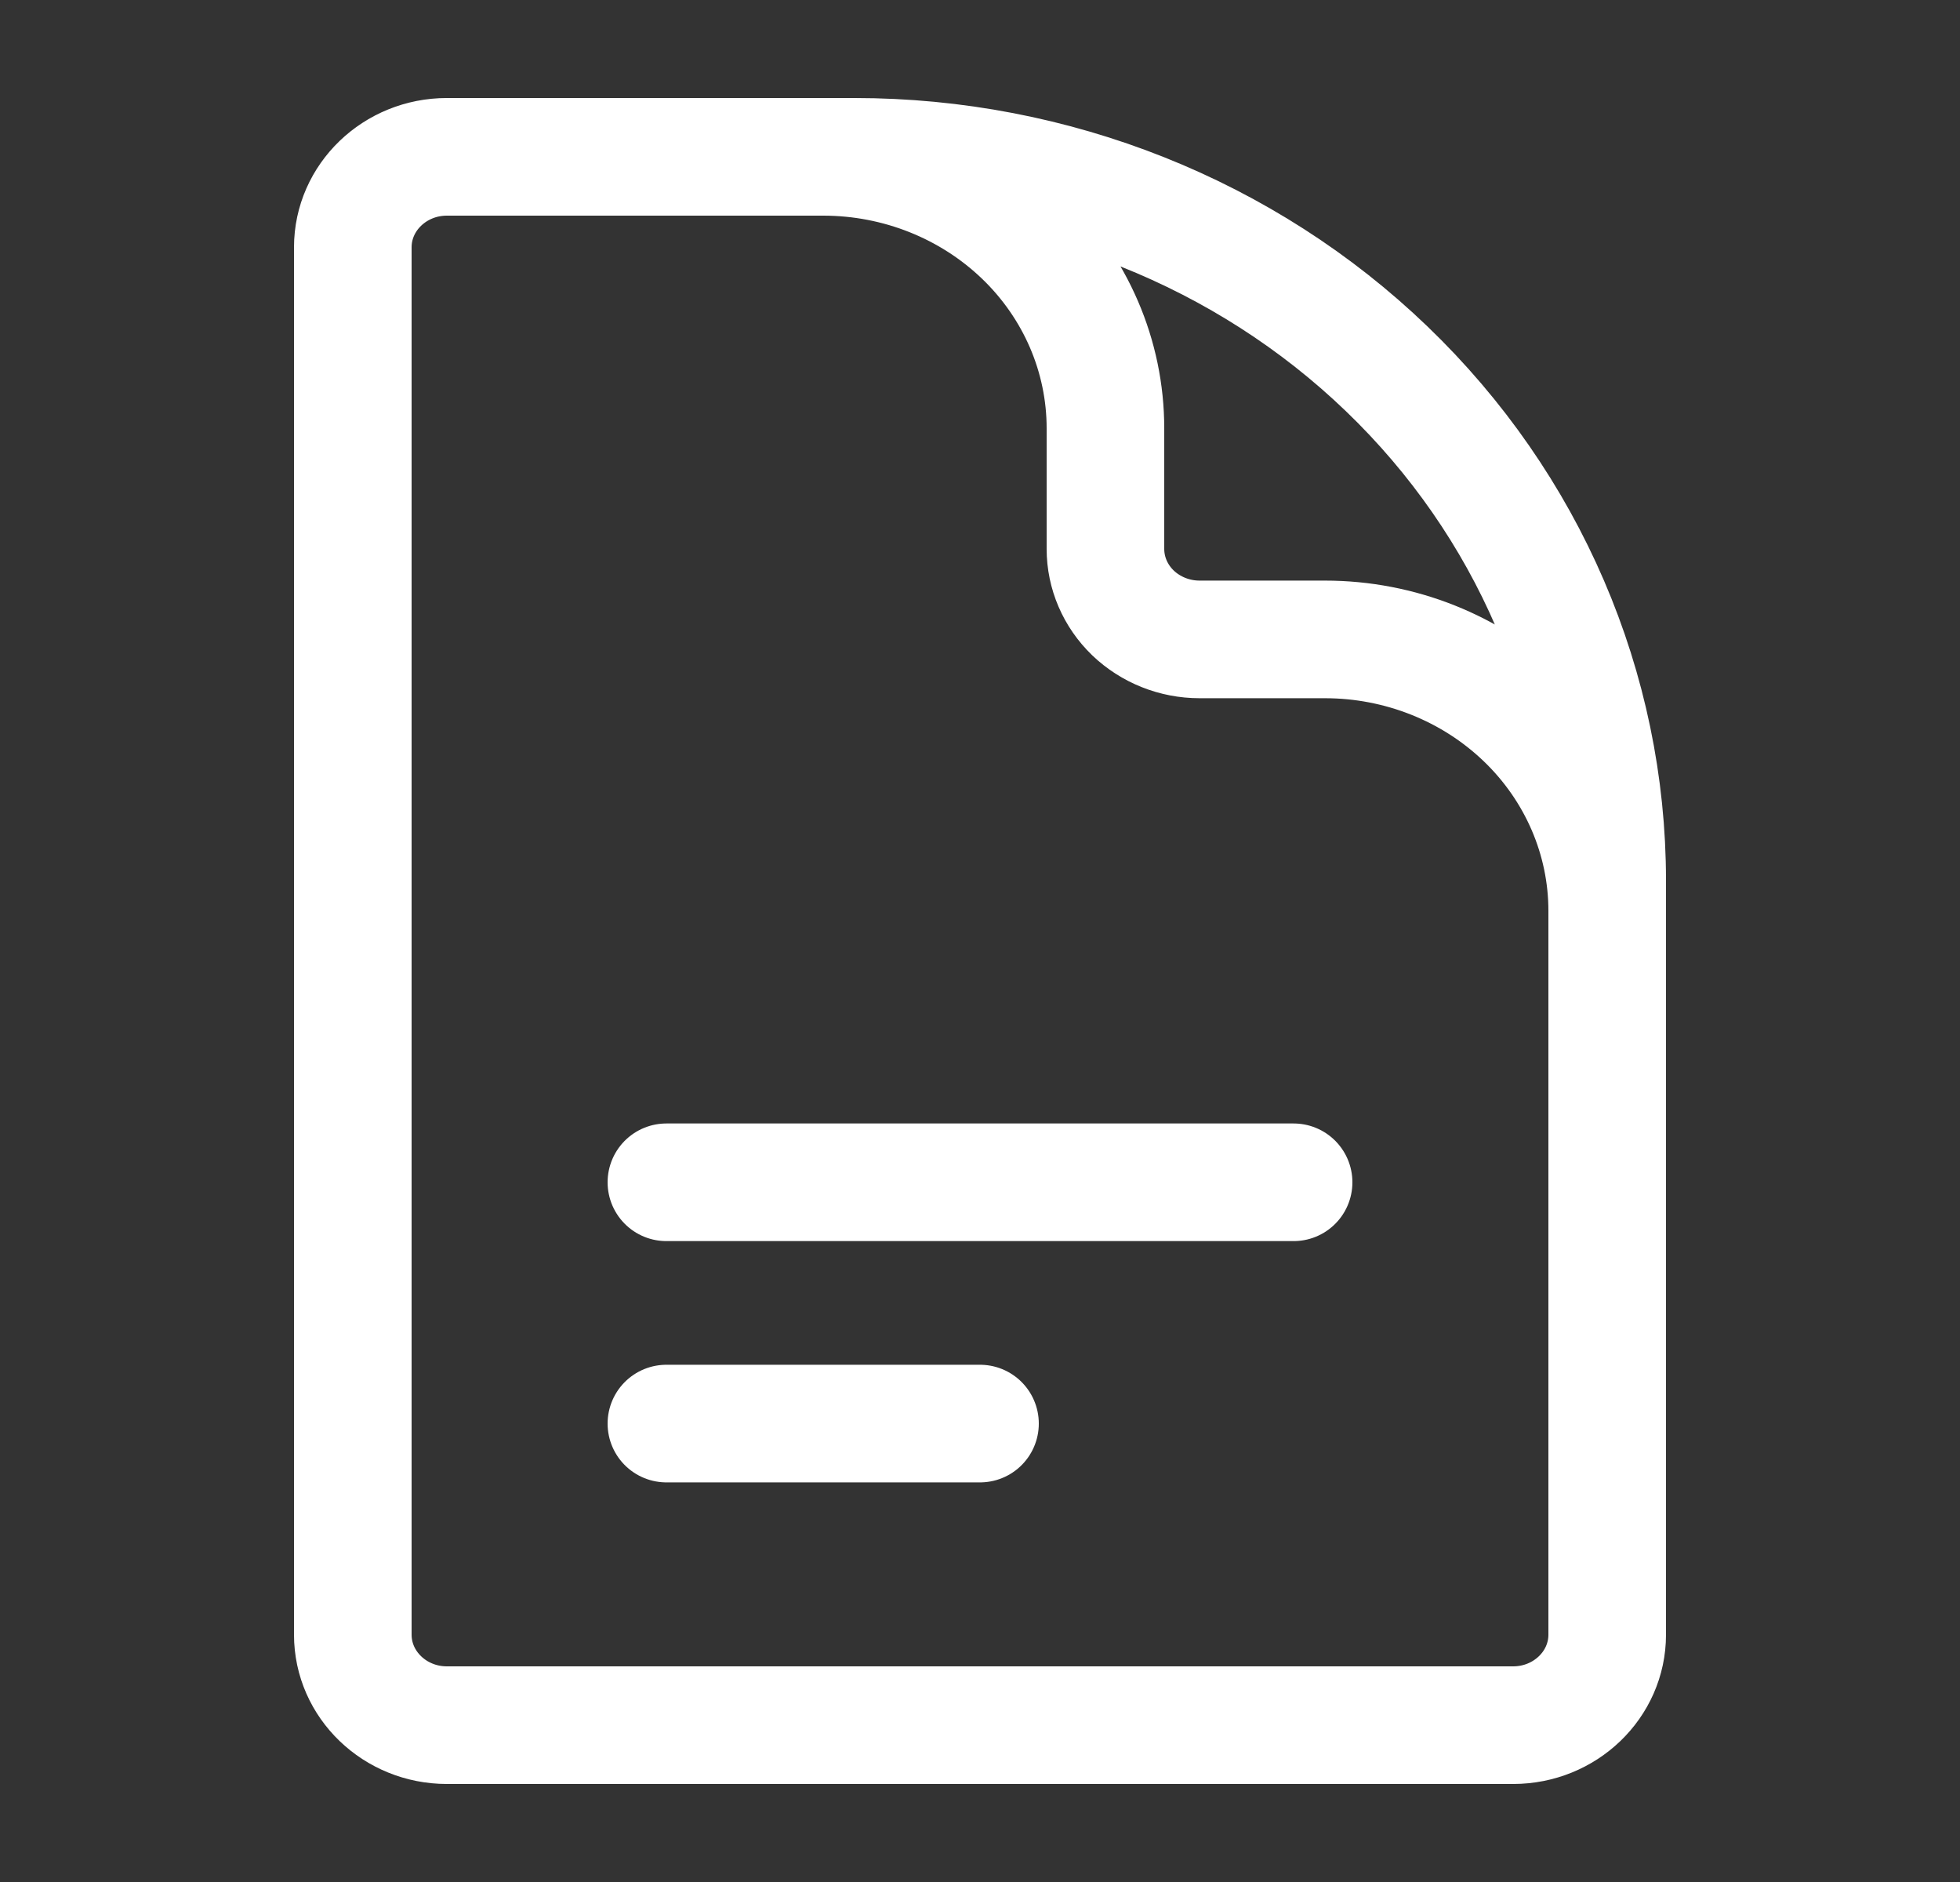 <svg width="25" height="24" viewBox="0 0 25 24" fill="none" xmlns="http://www.w3.org/2000/svg">
<rect x="0" y="0" width="25" height="24" fill="#333333" stroke="none"/>
<path d="M20.5 14.308V11.615C20.5 10.697 20.121 9.817 19.446 9.168C18.77 8.519 17.855 8.154 16.9 8.154H15.3C14.982 8.154 14.677 8.032 14.451 7.816C14.226 7.599 14.1 7.306 14.1 7V5.462C14.1 4.543 13.721 3.663 13.046 3.014C12.37 2.365 11.455 2 10.5 2H8.5M8.5 15.077H16.5M8.5 18.154H12.5M10.9 2H5.7C5.038 2 4.5 2.517 4.5 3.154V20.846C4.5 21.483 5.038 22 5.7 22H19.3C19.962 22 20.5 21.483 20.5 20.846V11.231C20.5 8.783 19.489 6.435 17.688 4.704C15.888 2.973 13.446 2 10.9 2Z" stroke="white" stroke-width="1.5" stroke-linecap="round" stroke-linejoin="round"/>
</svg>
